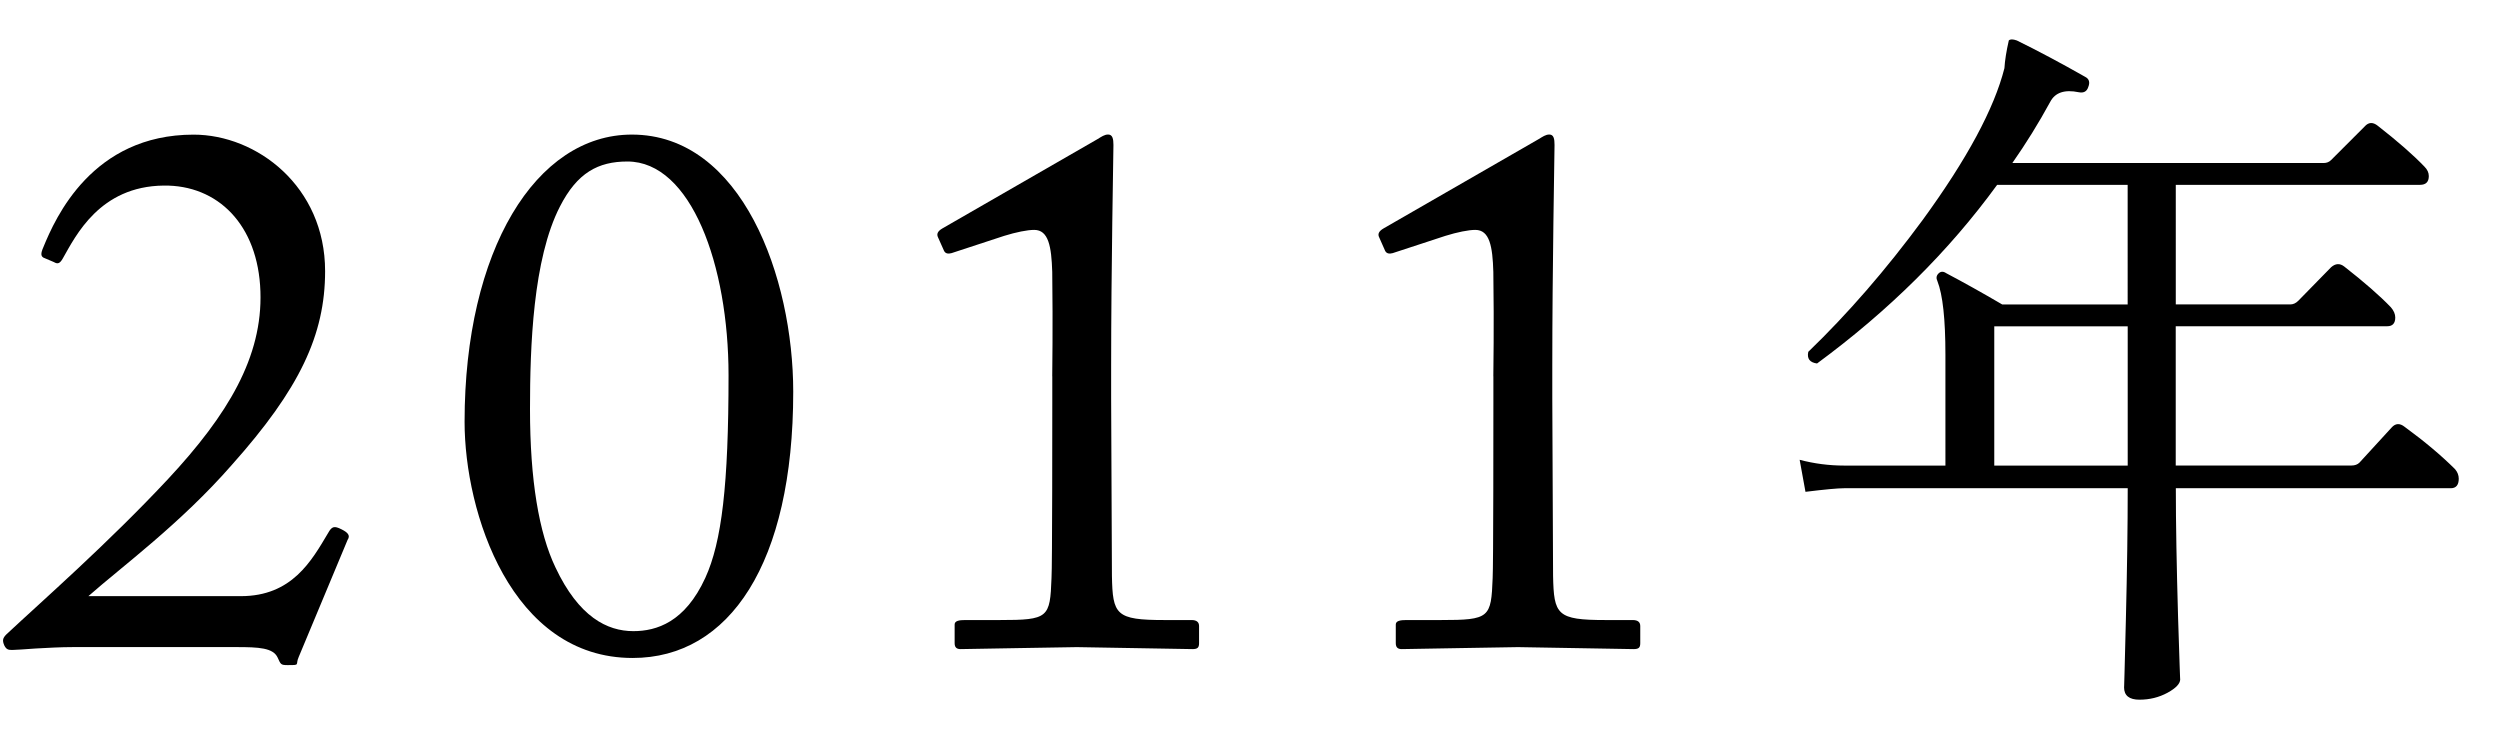 <?xml version="1.0" encoding="utf-8"?>
<!-- Generator: Adobe Illustrator 15.0.2, SVG Export Plug-In  -->
<!DOCTYPE svg PUBLIC "-//W3C//DTD SVG 1.1//EN" "http://www.w3.org/Graphics/SVG/1.1/DTD/svg11.dtd">
<svg version="1.1"
	 xmlns="http://www.w3.org/2000/svg" xmlns:xlink="http://www.w3.org/1999/xlink" xmlns:a="http://ns.adobe.com/AdobeSVGViewerExtensions/3.0/"
	 x="0px" y="0px" width="48px" height="14px" viewBox="0 -0.105 48 14" overflow="visible" enable-background="new 0 -0.105 48 14"
	 xml:space="preserve">
<defs>
</defs>
<g>
	<g>
		<path d="M1.41,12.319c-0.246,0-0.506,0.015-0.722,0.027c-0.216,0.015-0.39,0.028-0.446,0.028c-0.072,0-0.116,0-0.159-0.086
			c-0.044-0.101-0.028-0.145,0.043-0.216c0.678-0.634,1.946-1.743,3.101-2.98C4.38,7.854,5.043,6.743,5,5.49
			C4.957,4.207,4.178,3.443,3.141,3.458C1.914,3.472,1.453,4.423,1.207,4.855c-0.057,0.102-0.1,0.115-0.172,0.072L0.833,4.841
			c-0.044-0.028-0.058-0.071,0-0.201c0.23-0.562,0.937-2.16,2.884-2.16c1.211,0,2.525,0.992,2.525,2.621
			c0,1.225-0.491,2.263-1.79,3.719c-0.98,1.124-2.12,1.96-2.755,2.521h2.928c0.981,0,1.357-0.678,1.674-1.211
			c0.072-0.129,0.116-0.144,0.26-0.071c0.115,0.058,0.174,0.115,0.115,0.201l-0.938,2.247c-0.072,0.158,0.043,0.158-0.217,0.158
			c-0.129,0-0.129-0.015-0.188-0.144c-0.086-0.188-0.361-0.202-0.793-0.202H1.41z"/>
		<path d="M8.92,7.994c0-3.299,1.371-5.515,3.212-5.515c2.116,0,3.098,2.749,3.098,4.938c0,3.299-1.228,5.111-3.083,5.111
			C9.814,12.529,8.92,9.737,8.92,7.994z M13.542,10.99c0.316-0.691,0.446-1.786,0.446-3.89c0-2.117-0.72-4.104-1.942-4.104
			c-0.562,0-0.964,0.216-1.295,0.864c-0.519,1.008-0.575,2.693-0.575,3.889c0,1.368,0.172,2.377,0.488,3.039
			c0.447,0.951,0.993,1.225,1.496,1.225C12.607,12.013,13.153,11.84,13.542,10.99z"/>
		<path d="M20.203,7.119c0-0.188,0.014-0.864,0-2.003c-0.015-0.49-0.072-0.807-0.346-0.807c-0.131,0-0.347,0.043-0.578,0.115
			l-1.009,0.331c-0.058,0.015-0.115,0.015-0.144-0.043l-0.116-0.26c-0.028-0.058-0.015-0.115,0.087-0.173l2.979-1.715
			c0.071-0.043,0.129-0.086,0.2-0.086c0.086,0,0.102,0.086,0.102,0.201c0,0.13-0.044,2.393-0.044,4.251v0.605
			c0,0.173,0.015,3.228,0.015,3.415c0.014,0.749,0.072,0.85,1.01,0.85h0.519c0.101,0,0.144,0.043,0.144,0.115v0.329
			c0,0.086-0.028,0.114-0.129,0.114c-0.13,0-2.088-0.038-2.217-0.038s-2.16,0.038-2.232,0.038s-0.115-0.028-0.115-0.114v-0.358
			c0-0.071,0.086-0.086,0.202-0.086h0.663c0.938,0,0.967-0.043,0.995-0.807c0.015-0.188,0.015-3.098,0.015-3.357V7.119z"/>
		<path d="M28.672,7.119c0-0.188,0.016-0.864,0-2.003c-0.014-0.49-0.071-0.807-0.346-0.807c-0.129,0-0.346,0.043-0.576,0.115
			l-1.01,0.331c-0.058,0.015-0.115,0.015-0.145-0.043l-0.115-0.26c-0.029-0.058-0.014-0.115,0.087-0.173l2.979-1.715
			c0.072-0.043,0.129-0.086,0.201-0.086c0.086,0,0.1,0.086,0.1,0.201c0,0.13-0.043,2.393-0.043,4.251v0.605
			c0,0.173,0.015,3.228,0.015,3.415c0.015,0.749,0.071,0.85,1.009,0.85h0.52c0.102,0,0.145,0.043,0.145,0.115v0.329
			c0,0.086-0.029,0.114-0.13,0.114c-0.13,0-2.088-0.038-2.217-0.038s-2.16,0.038-2.232,0.038c-0.071,0-0.115-0.028-0.115-0.114
			v-0.358c0-0.071,0.087-0.086,0.202-0.086h0.663c0.938,0,0.966-0.043,0.995-0.807c0.014-0.188,0.014-3.098,0.014-3.357V7.119z"/>
		<path d="M47.138,8.904c0.047,0.056,0.07,0.117,0.07,0.182c0,0.122-0.052,0.183-0.154,0.183h-5.278
			c0,0.672,0.015,1.498,0.043,2.478c0.027,0.858,0.041,1.256,0.041,1.19c0,0.084-0.082,0.17-0.244,0.259
			c-0.164,0.089-0.344,0.133-0.539,0.133c-0.196,0-0.295-0.079-0.295-0.238c0,0.065,0.012-0.37,0.035-1.309
			c0.023-0.938,0.035-1.775,0.035-2.513h-5.445c-0.121,0-0.369,0.023-0.742,0.069l-0.112-0.615c0.28,0.074,0.565,0.111,0.854,0.111
			h1.945V6.706c0-0.681-0.051-1.152-0.154-1.414c-0.027-0.056-0.021-0.104,0.021-0.146s0.092-0.044,0.146-0.007
			c0.336,0.177,0.695,0.378,1.078,0.602h2.408V3.444h-2.506c-0.924,1.27-2.076,2.413-3.458,3.43
			c-0.14-0.019-0.196-0.093-0.168-0.224c0.757-0.729,1.489-1.572,2.198-2.534c0.85-1.166,1.372-2.137,1.568-2.912
			c0.009-0.149,0.037-0.326,0.084-0.532c0.027-0.027,0.078-0.027,0.154,0c0.4,0.196,0.84,0.43,1.315,0.7
			c0.074,0.038,0.093,0.104,0.056,0.196c-0.027,0.084-0.089,0.117-0.182,0.098c-0.271-0.056-0.453,0.005-0.547,0.183
			c-0.223,0.41-0.467,0.803-0.728,1.176h5.978c0.057,0,0.104-0.019,0.141-0.056l0.645-0.645c0.074-0.084,0.158-0.089,0.252-0.014
			c0.383,0.299,0.681,0.56,0.896,0.784c0.056,0.056,0.084,0.116,0.084,0.182c0,0.112-0.056,0.168-0.168,0.168h-4.69V5.74h2.199
			c0.055,0,0.106-0.023,0.153-0.07l0.63-0.644c0.084-0.074,0.168-0.079,0.252-0.014c0.383,0.299,0.682,0.56,0.896,0.783
			c0.056,0.065,0.084,0.131,0.084,0.196c0,0.112-0.052,0.168-0.154,0.168h-4.061v2.674h3.375c0.064,0,0.116-0.019,0.153-0.056
			c0.187-0.205,0.392-0.429,0.616-0.672c0.074-0.084,0.158-0.089,0.252-0.014C46.555,8.372,46.877,8.644,47.138,8.904z
			 M40.852,8.834V6.16H38.29v2.674H40.852z"/>
	</g>
</g>
<rect id="_x3C_スライス_x3E__1_" fill="none" width="48" height="14"/>
</svg>
